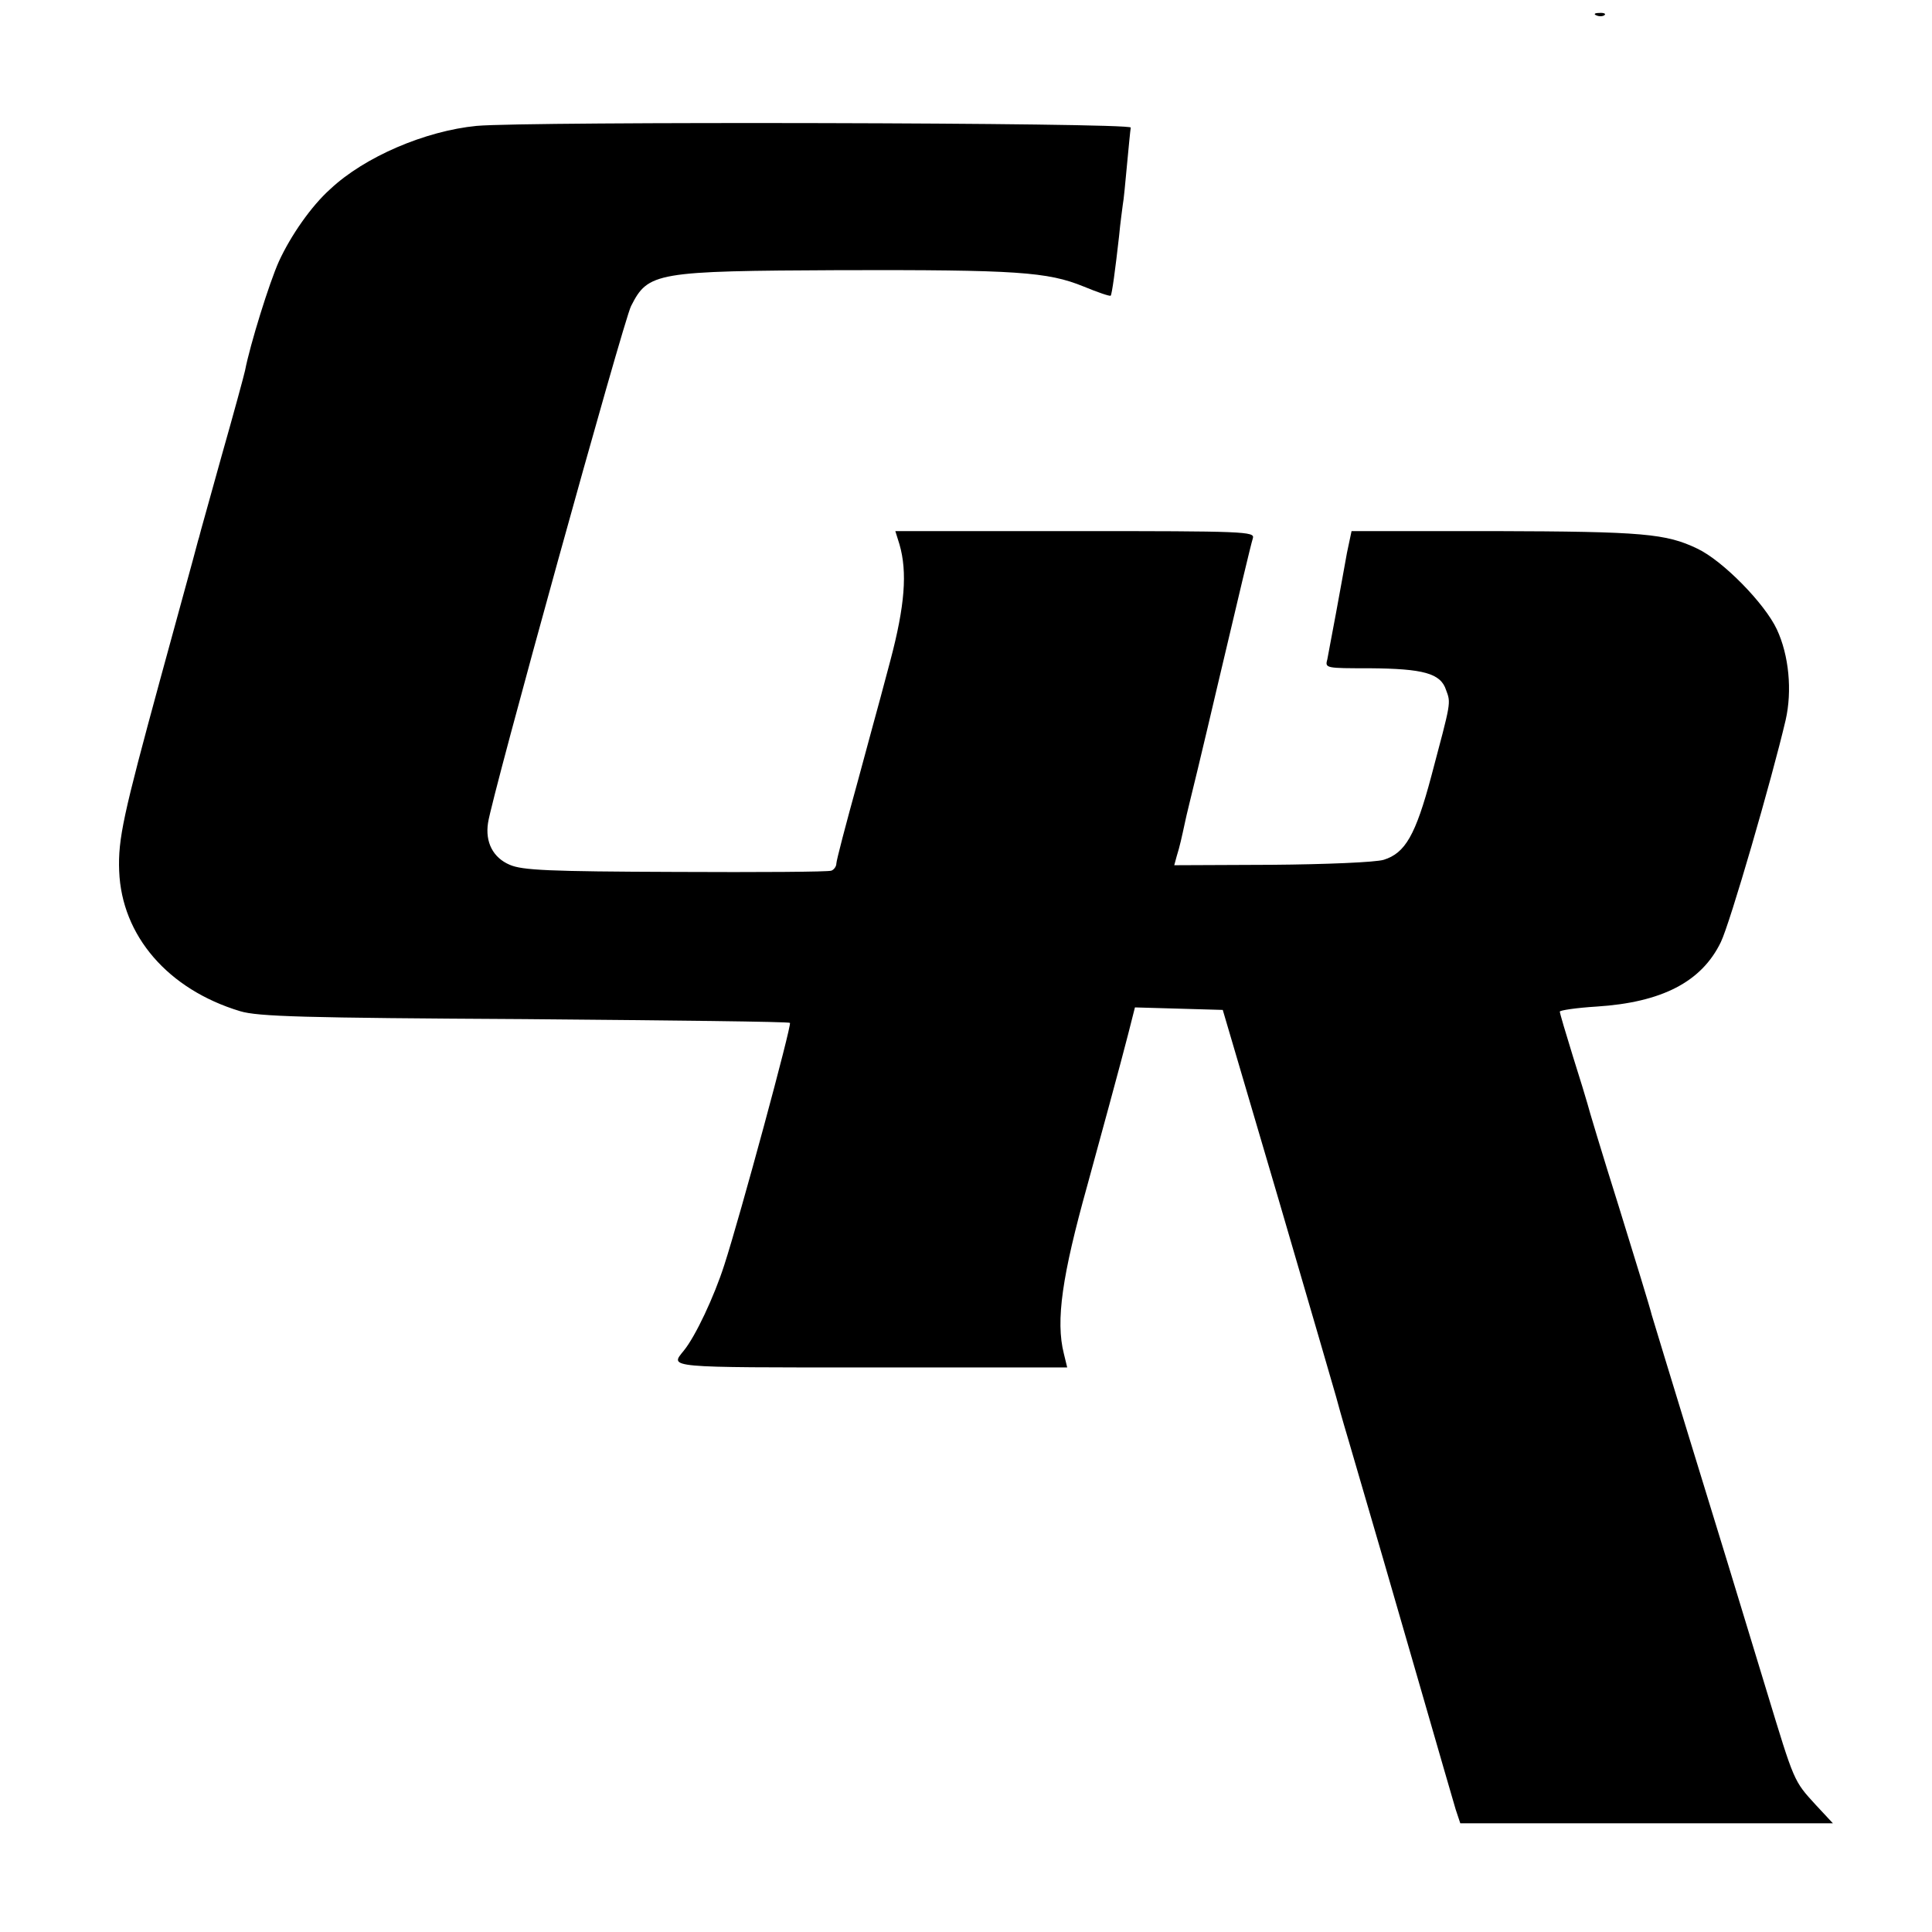 <?xml version="1.0" standalone="no"?>
<!DOCTYPE svg PUBLIC "-//W3C//DTD SVG 20010904//EN"
 "http://www.w3.org/TR/2001/REC-SVG-20010904/DTD/svg10.dtd">
<svg version="1.0" xmlns="http://www.w3.org/2000/svg"
 width="462pt" height="462pt" viewBox="0 0 462 462"
 preserveAspectRatio="xMidYMid meet">
<g transform="translate(0,462) scale(0.1,-0.1)"
fill="#000000" stroke="none">
<path d="M3818 4583 c7 -3 16 -2 19 1 4 3 -2 6 -13 5 -11 0 -14 -3 -6 -6z"/>
<path d="M1140 4319 c-123 -12 -268 -74 -350 -151 -46 -41 -95 -112 -123 -173
-23 -51 -69 -199 -81 -261 -2 -10 -27 -102 -56 -204 -28 -102 -53 -189 -54
-195 -2 -5 -8 -30 -15 -55 -7 -25 -42 -153 -78 -285 -88 -323 -101 -381 -98
-458 6 -155 117 -283 289 -335 43 -13 151 -16 681 -19 346 -3 632 -6 634 -9 5
-4 -119 -462 -157 -579 -24 -75 -69 -171 -97 -205 -33 -41 -47 -40 445 -40
l472 0 -8 33 c-20 79 -4 187 56 402 22 80 84 307 98 363 l16 63 105 -3 105 -3
134 -455 c73 -250 135 -462 137 -470 2 -8 15 -55 30 -105 64 -218 98 -336 170
-585 42 -146 81 -280 86 -297 l11 -33 445 0 446 0 -41 44 c-53 58 -51 54 -117
271 -89 293 -98 322 -185 605 -45 146 -85 279 -90 295 -4 17 -40 134 -79 260
-40 127 -73 237 -75 246 -2 8 -18 60 -35 114 -17 55 -31 102 -31 106 0 3 39 9
88 12 156 10 251 59 297 154 22 45 122 390 155 531 16 70 8 155 -21 217 -29
62 -129 164 -190 193 -75 36 -129 41 -486 42 l-341 0 -11 -52 c-5 -29 -17 -93
-26 -143 -9 -49 -19 -100 -21 -112 -6 -21 -3 -21 101 -21 129 -1 170 -12 183
-52 12 -32 12 -28 -35 -205 -38 -143 -63 -185 -114 -201 -19 -6 -139 -11 -268
-12 l-233 -1 6 22 c7 22 12 45 20 82 2 11 16 67 30 125 14 58 34 143 45 190
54 229 82 347 87 363 5 16 -20 17 -425 17 l-430 0 10 -32 c19 -66 13 -146 -22
-278 -11 -41 -22 -82 -24 -90 -2 -8 -27 -98 -54 -199 -28 -101 -51 -189 -51
-196 0 -7 -6 -15 -12 -17 -7 -3 -175 -4 -373 -3 -304 1 -366 4 -396 17 -40 17
-59 54 -52 100 8 60 324 1201 342 1236 41 81 58 84 501 86 421 1 495 -4 581
-39 34 -14 63 -24 65 -22 3 3 11 62 20 142 3 33 8 67 9 76 2 9 6 52 10 95 4
43 8 84 9 89 1 12 -1445 15 -1564 4z"/>
</g>
</svg>
